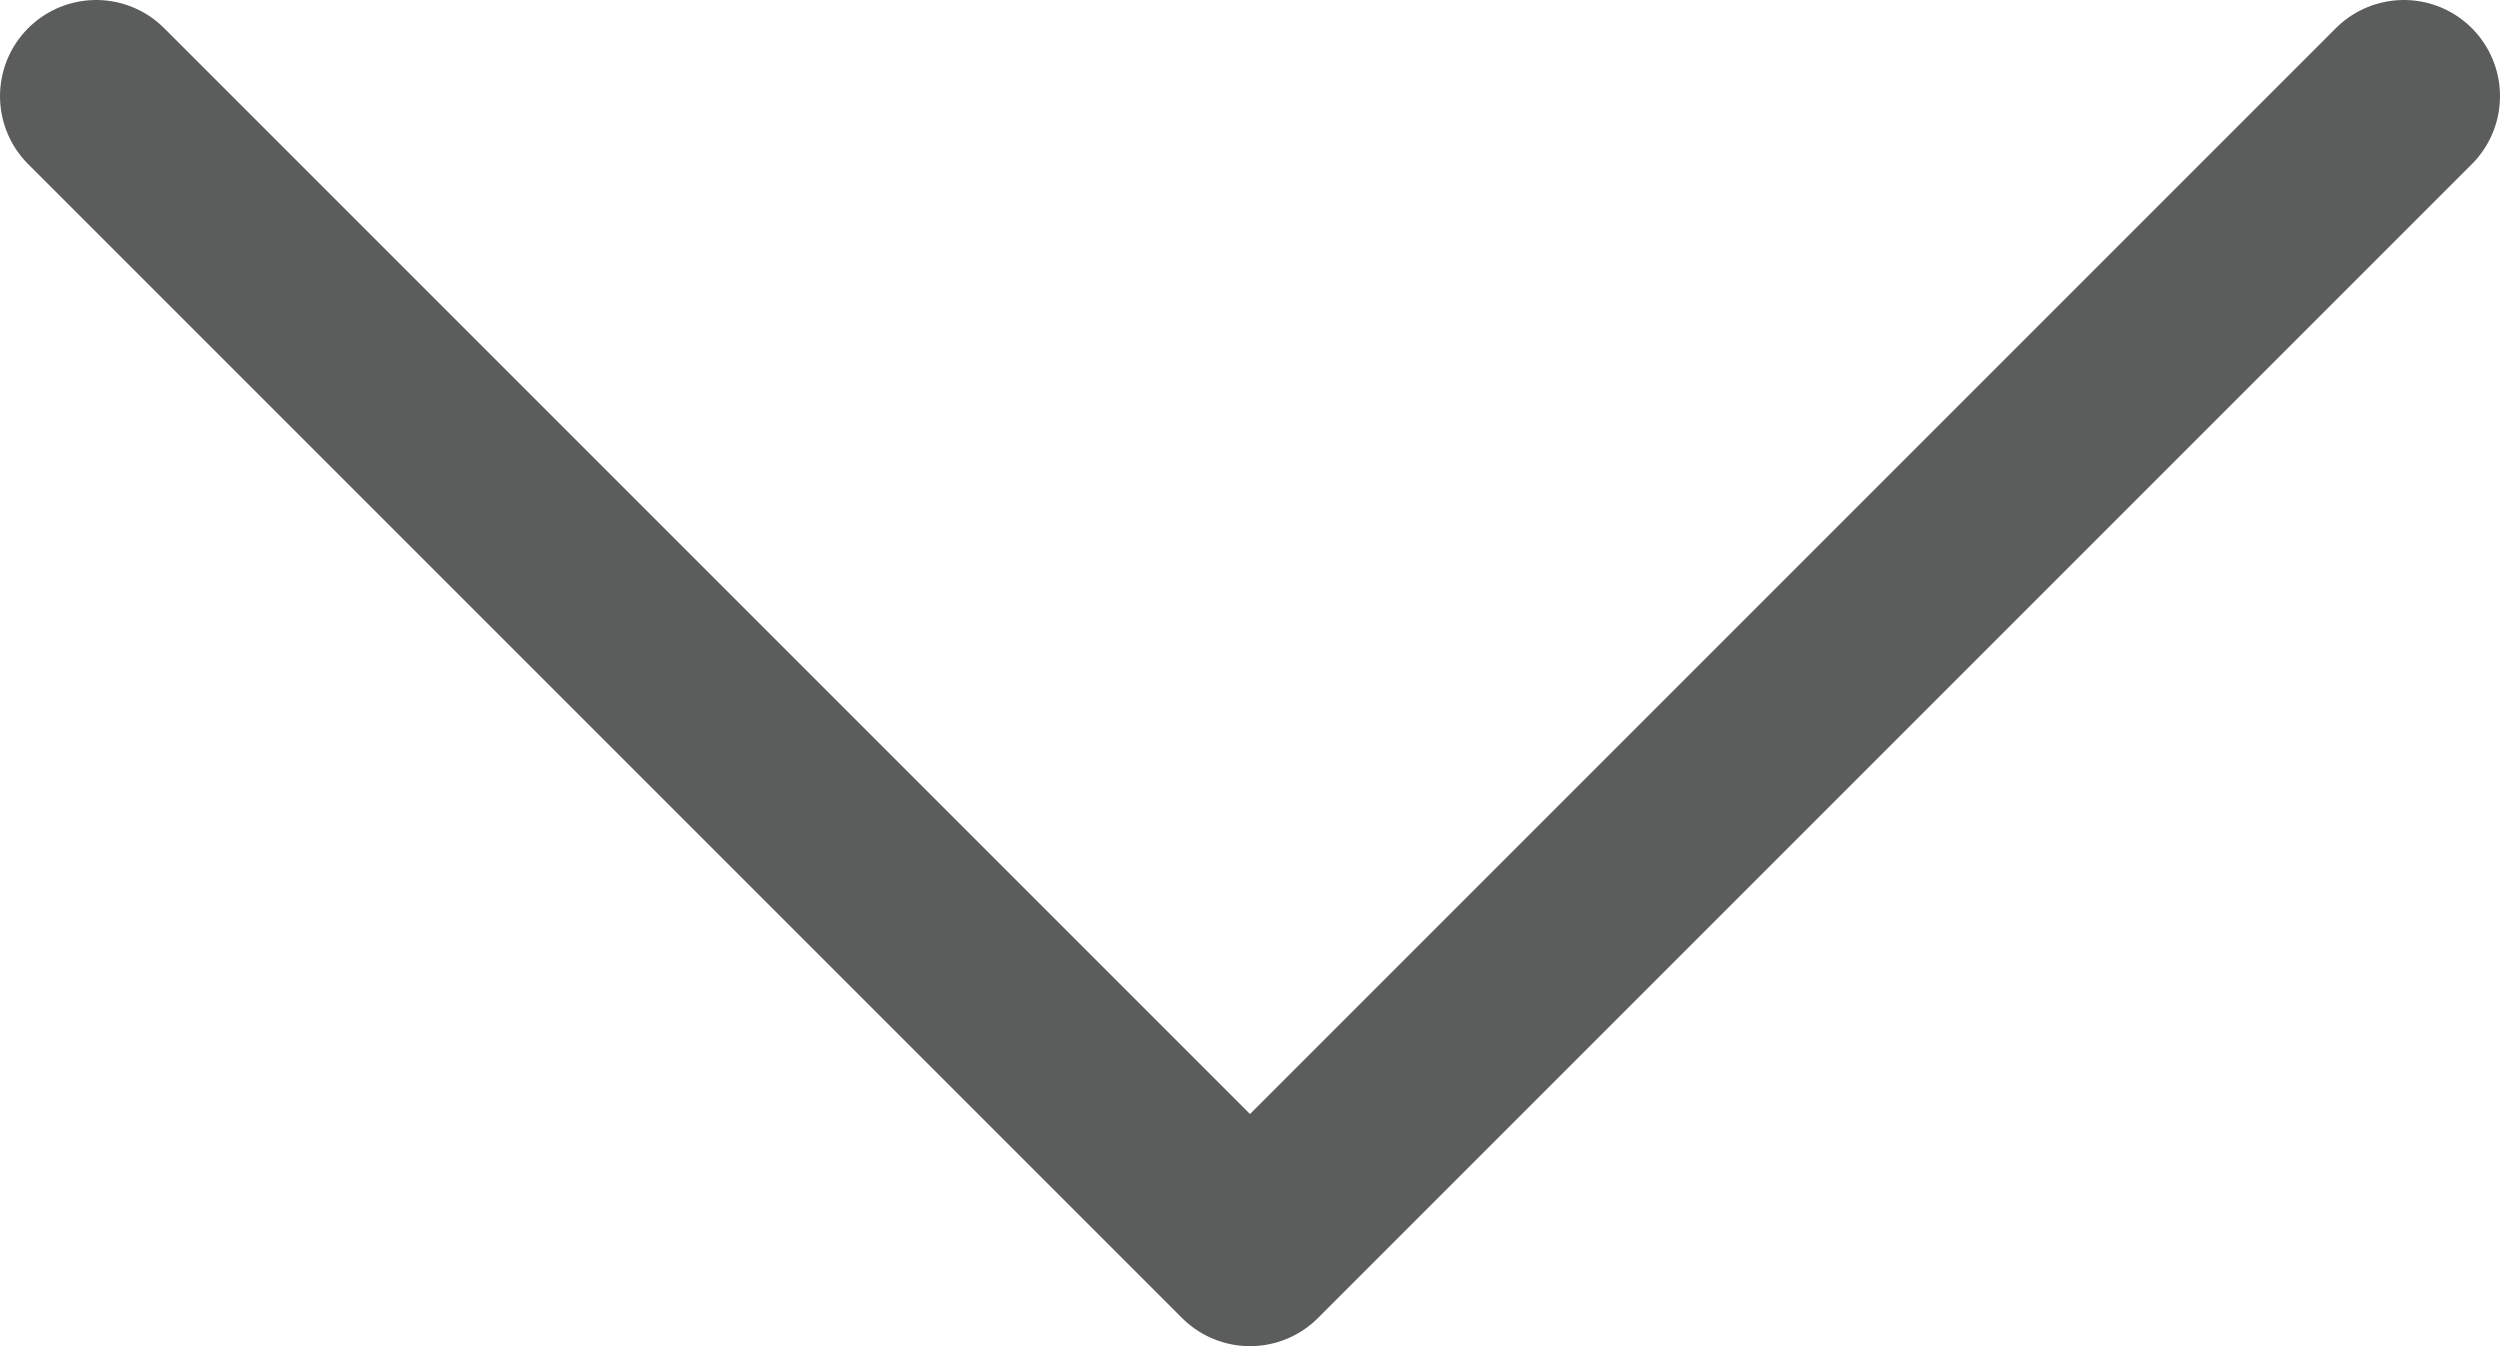 <svg width="26" height="14" viewBox="0 0 26 14" fill="none" xmlns="http://www.w3.org/2000/svg">
<path d="M1 1L13 13L25 1" stroke="#5B5C5C" stroke-width="2" stroke-linecap="round" stroke-linejoin="round"/>
</svg>
